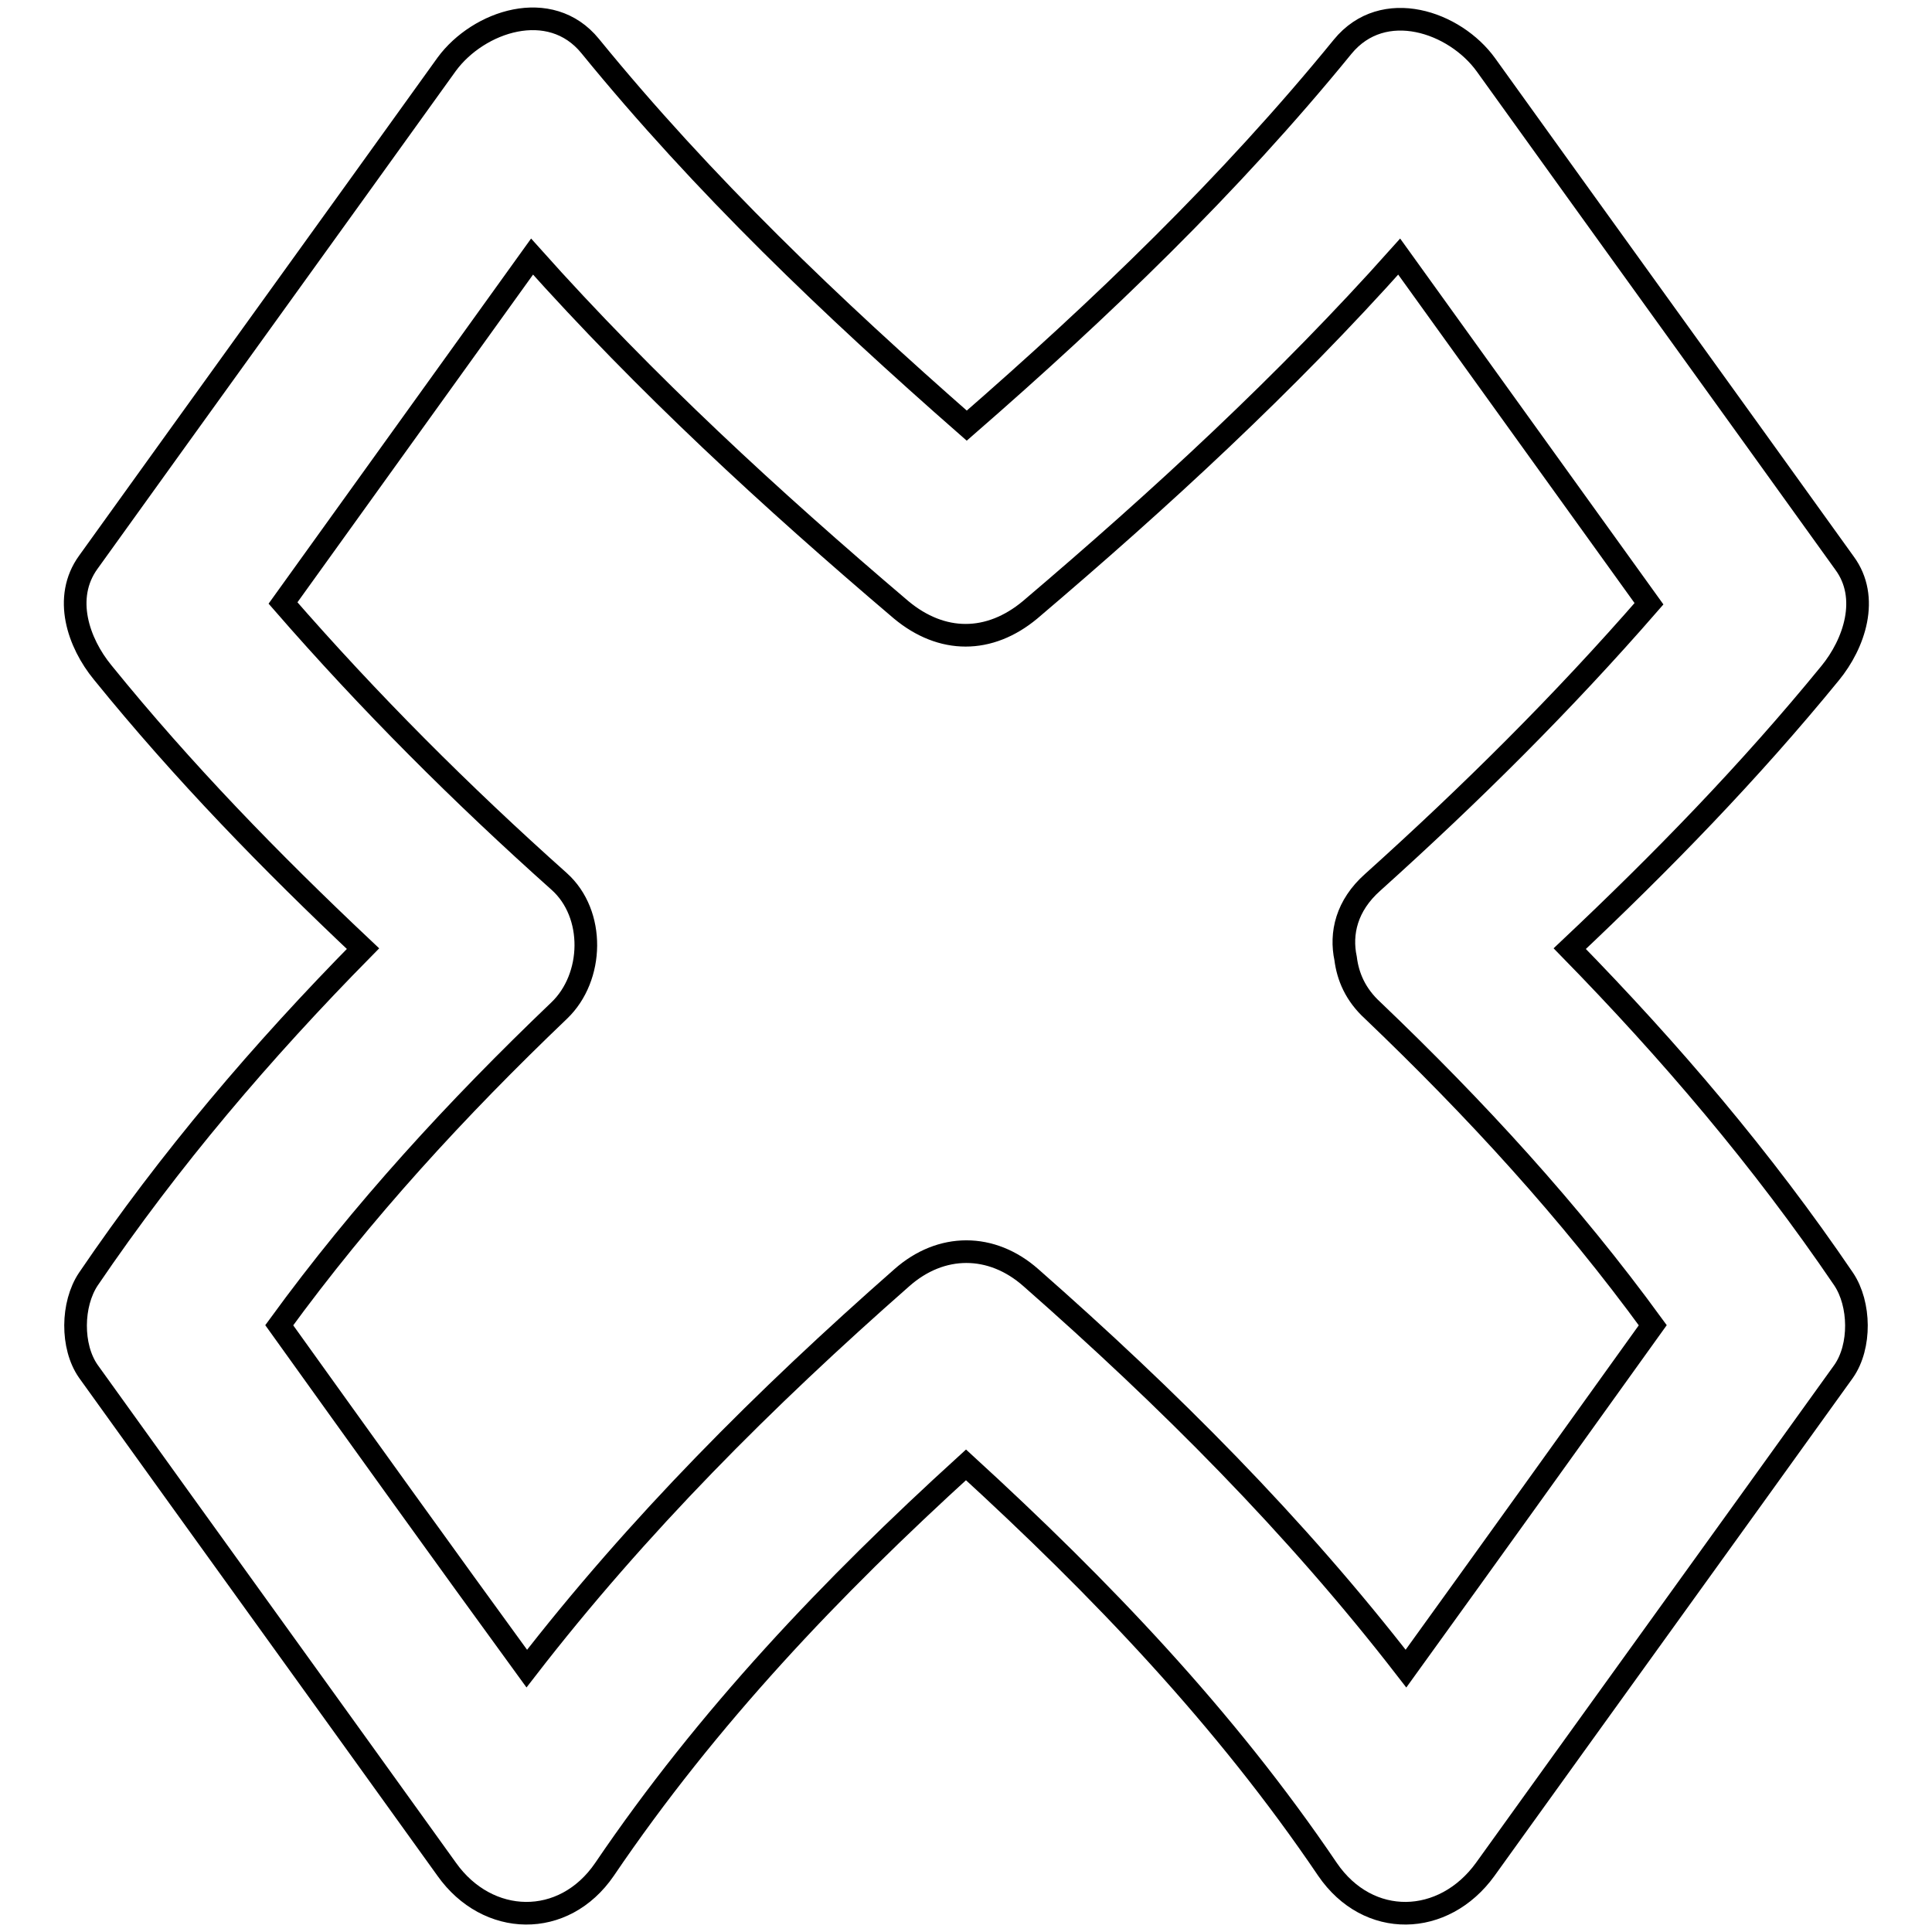 <?xml version="1.0" encoding="utf-8"?>
<!-- Svg Vector Icons : http://www.onlinewebfonts.com/icon -->
<!DOCTYPE svg PUBLIC "-//W3C//DTD SVG 1.1//EN" "http://www.w3.org/Graphics/SVG/1.1/DTD/svg11.dtd">
<svg version="1.1" xmlns="http://www.w3.org/2000/svg" xmlns:xlink="http://www.w3.org/1999/xlink" x="0px" y="0px" viewBox="0 0 256 256" enable-background="new 0 0 256 256" xml:space="preserve">
<g><g><g><path stroke-width="3" fill-opacity="0" stroke="#000000"  d="M48.1,125.7c-13.4,13.6-25.6,27.9-36.4,43.8c-2.2,3.3-2.3,8.9,0,12.2c15.8,22,31.7,44,47.5,66c5.4,7.6,15.5,7.9,20.9,0c13.7-20.2,30.1-37.4,47.9-53.6c17.8,16.3,34.3,33.5,47.9,53.6c5.4,7.9,15.4,7.6,20.9,0c15.8-22,31.7-44,47.5-66c2.3-3.3,2.2-8.9,0-12.2c-10.8-15.9-23-30.2-36.3-43.8c12.2-11.5,23.8-23.4,34.5-36.5c3.2-3.9,5.3-10,1.9-14.6c-15.8-22-31.7-44-47.5-66c-4.1-5.7-13.6-9-19-2.4c-15,18.4-32,34.7-49.8,50.2C110.2,40.7,93.2,24.5,78.2,6.1c-5.3-6.5-14.8-3.3-19,2.4c-15.8,22-31.7,44-47.5,66c-3.4,4.7-1.3,10.7,1.9,14.6C24.3,102.3,35.9,114.2,48.1,125.7z M70.5,34c15.1,16.9,31.6,32.1,48.9,46.8c5.4,4.5,11.7,4.5,17.1,0c17.3-14.7,33.9-30,48.9-46.8c11,15.3,22.1,30.7,33.1,46c-11.4,13.1-23.6,25.2-36.6,36.9c-3.5,3.1-4.3,6.8-3.6,10.1c0.3,2.4,1.3,4.8,3.6,6.9c13.6,13,26.1,26.6,37.1,41.7c-10.9,15.2-21.8,30.4-32.7,45.5c-14.7-19-31.5-35.8-49.7-51.8c-5.2-4.6-11.9-4.6-17.1,0c-18.2,16-35,32.8-49.7,51.8C58.8,206,47.9,190.8,37,175.6c11-15.1,23.5-28.7,37.1-41.7c4.6-4.4,4.8-12.8,0-17.1c-13-11.6-25.2-23.8-36.6-36.9C48.5,64.6,59.5,49.3,70.5,34z"/></g><g></g><g></g><g></g><g></g><g></g><g></g><g></g><g></g><g></g><g></g><g></g><g></g><g></g><g></g><g></g></g></g>
</svg>
